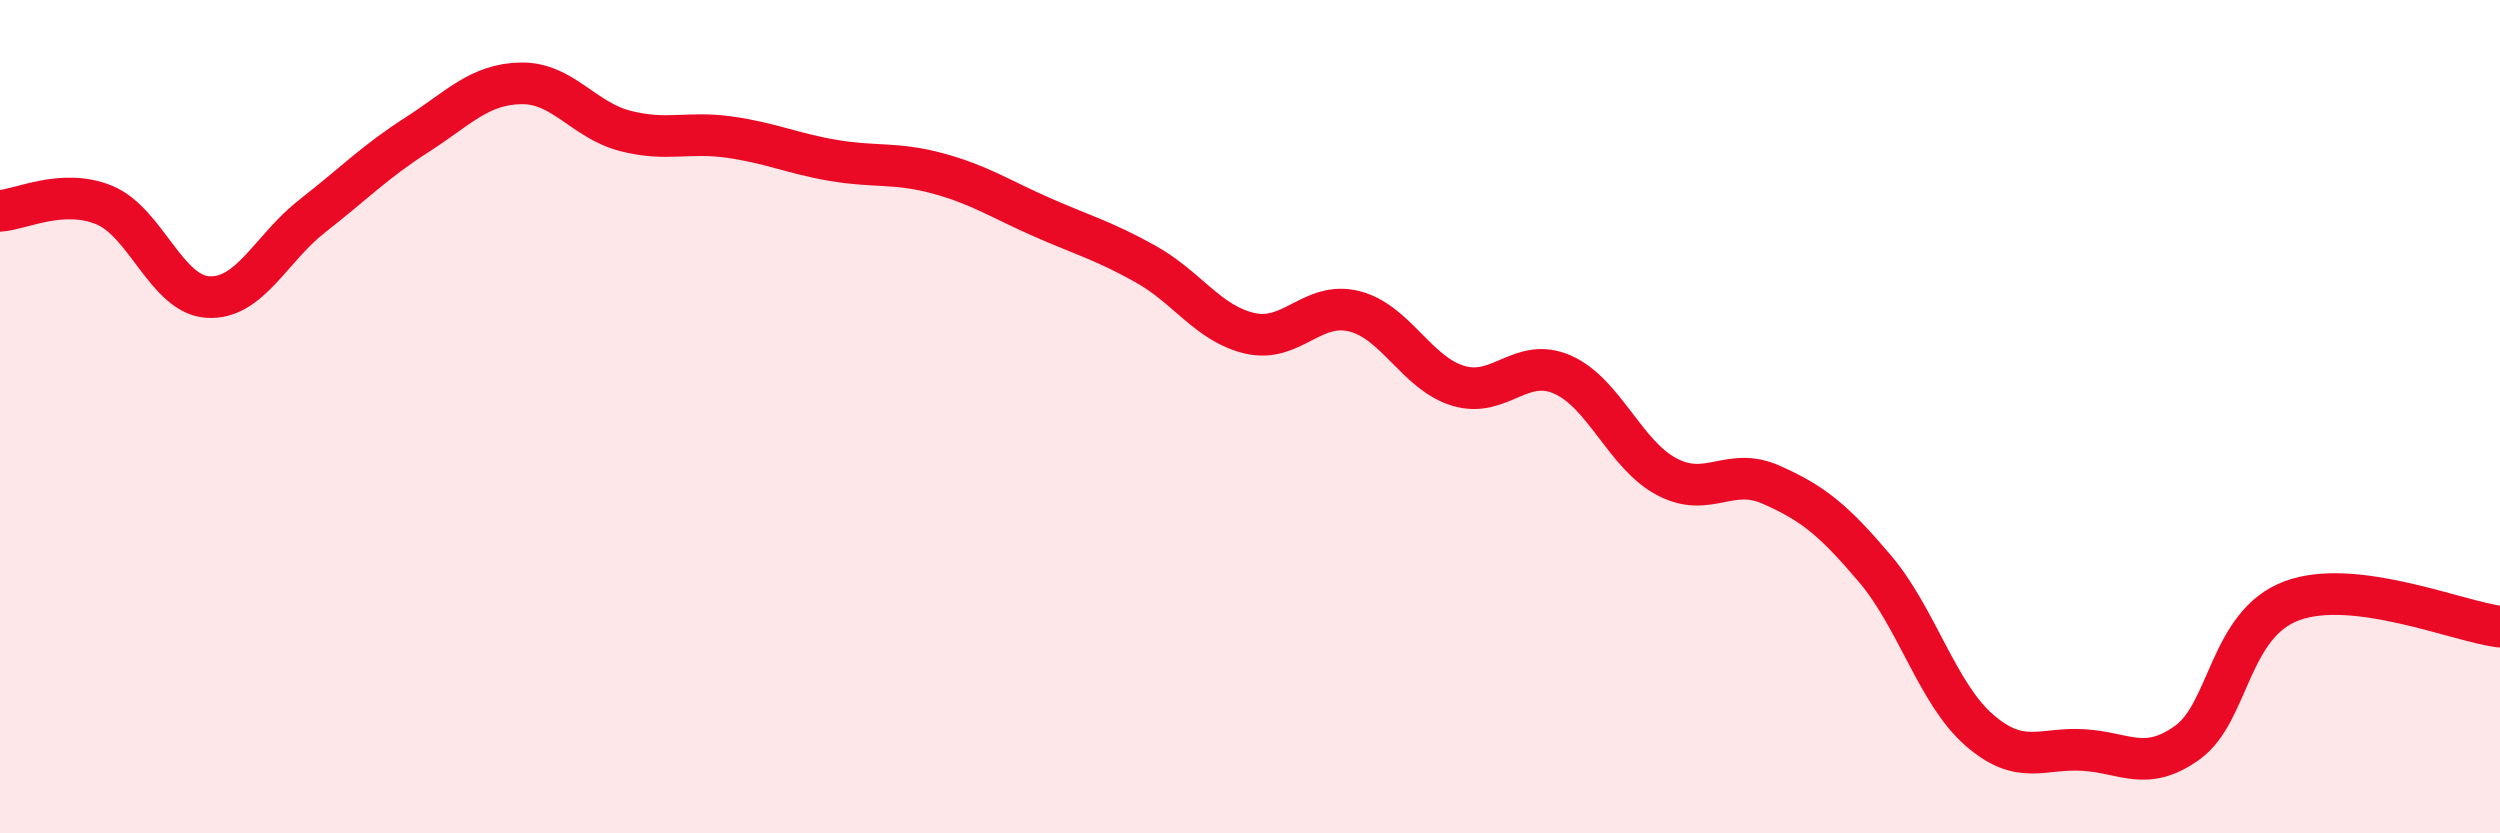 
    <svg width="60" height="20" viewBox="0 0 60 20" xmlns="http://www.w3.org/2000/svg">
      <path
        d="M 0,5.06 C 0.5,5.03 1.5,4.51 2.5,4.92 C 3.5,5.33 4,7.08 5,7.13 C 6,7.18 6.5,5.96 7.5,5.18 C 8.5,4.4 9,3.88 10,3.24 C 11,2.6 11.5,2.02 12.5,2 C 13.5,1.98 14,2.88 15,3.14 C 16,3.4 16.5,3.15 17.5,3.29 C 18.5,3.43 19,3.68 20,3.85 C 21,4.02 21.5,3.89 22.5,4.16 C 23.5,4.43 24,4.77 25,5.21 C 26,5.65 26.5,5.78 27.5,6.34 C 28.5,6.9 29,7.77 30,8 C 31,8.23 31.5,7.22 32.5,7.47 C 33.5,7.72 34,8.96 35,9.26 C 36,9.56 36.5,8.55 37.5,8.99 C 38.5,9.43 39,10.91 40,11.44 C 41,11.97 41.5,11.19 42.5,11.63 C 43.5,12.07 44,12.47 45,13.65 C 46,14.83 46.5,16.65 47.5,17.52 C 48.5,18.39 49,17.94 50,18 C 51,18.06 51.5,18.54 52.5,17.82 C 53.5,17.1 53.5,14.98 55,14.42 C 56.5,13.86 59,14.92 60,15.04L60 20L0 20Z"
        fill="#EB0A25"
        opacity="0.1"
        stroke-linecap="round"
        stroke-linejoin="round"
      />
      <path
        d="M 0,5.06 C 0.5,5.03 1.5,4.51 2.5,4.92 C 3.5,5.33 4,7.08 5,7.13 C 6,7.18 6.5,5.96 7.5,5.18 C 8.5,4.4 9,3.88 10,3.24 C 11,2.6 11.5,2.02 12.5,2 C 13.5,1.98 14,2.88 15,3.14 C 16,3.4 16.5,3.15 17.5,3.29 C 18.5,3.43 19,3.68 20,3.85 C 21,4.02 21.5,3.89 22.5,4.16 C 23.5,4.43 24,4.77 25,5.21 C 26,5.65 26.5,5.78 27.5,6.34 C 28.5,6.9 29,7.77 30,8 C 31,8.23 31.5,7.22 32.5,7.47 C 33.5,7.72 34,8.96 35,9.26 C 36,9.56 36.5,8.55 37.5,8.99 C 38.5,9.43 39,10.91 40,11.44 C 41,11.97 41.5,11.19 42.5,11.63 C 43.5,12.07 44,12.47 45,13.65 C 46,14.83 46.5,16.65 47.5,17.52 C 48.5,18.39 49,17.94 50,18 C 51,18.06 51.5,18.54 52.5,17.82 C 53.5,17.1 53.5,14.98 55,14.42 C 56.5,13.86 59,14.92 60,15.04"
        stroke="#EB0A25"
        stroke-width="1"
        fill="none"
        stroke-linecap="round"
        stroke-linejoin="round"
      />
    </svg>
  